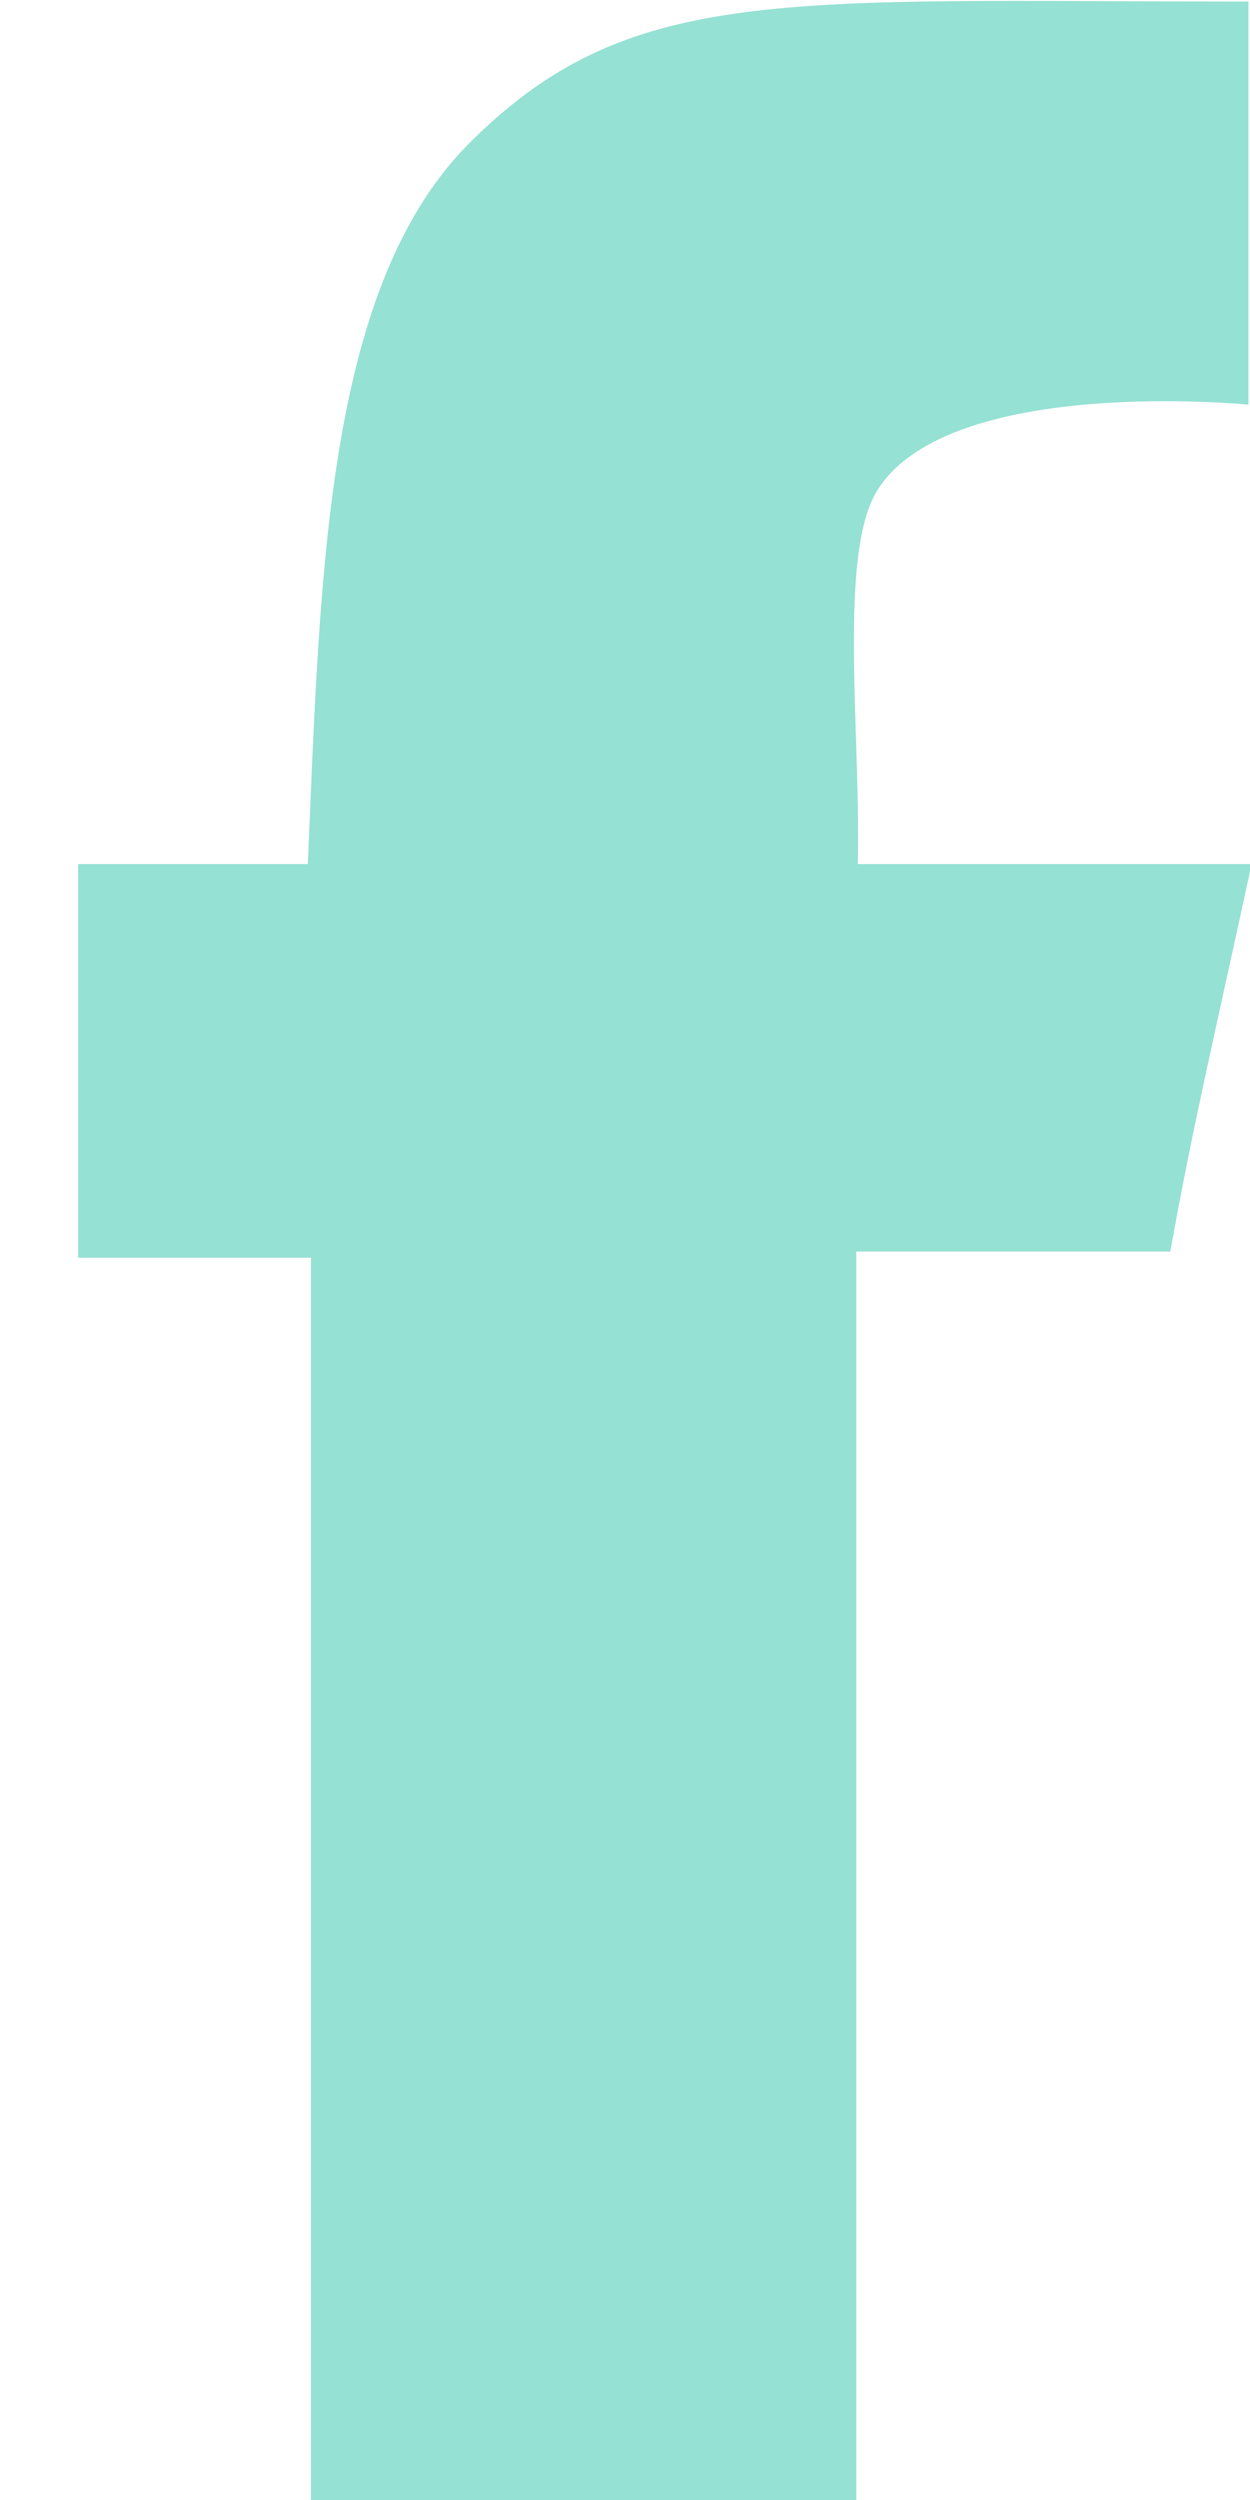 <svg xmlns="http://www.w3.org/2000/svg" viewBox="0 0 8 16" width="8" height="16">
	<style>
		tspan { white-space:pre }
		.shp0 { fill: #95e1d3 } 
	</style>
	<g id="footer">
		<g id="1">
			<g id="icons">
				<path id="facebook" class="shp0" d="M7.99 0.01C7.99 0.94 7.99 2.59 7.99 2.59C7.99 2.59 6.09 2.4 5.62 3.13C5.36 3.53 5.51 4.69 5.49 5.53C6.32 5.53 7.18 5.53 8.01 5.53C7.8 6.51 7.64 7.17 7.49 8.01C6.77 8.01 5.48 8.01 5.48 8.01L5.48 16.02C5.48 16.02 3.1 16.02 1.99 16.02C1.99 13.55 1.99 10.67 1.99 8.05C1.45 8.05 1.05 8.05 0.5 8.05C0.5 7.12 0.5 6.45 0.5 5.53C1.03 5.53 1.45 5.53 1.97 5.53C2.05 3.69 2.08 1.86 2.99 0.93C4.02 -0.11 5 0.01 7.99 0.01Z" />
			</g>
		</g>
	</g>
</svg>
